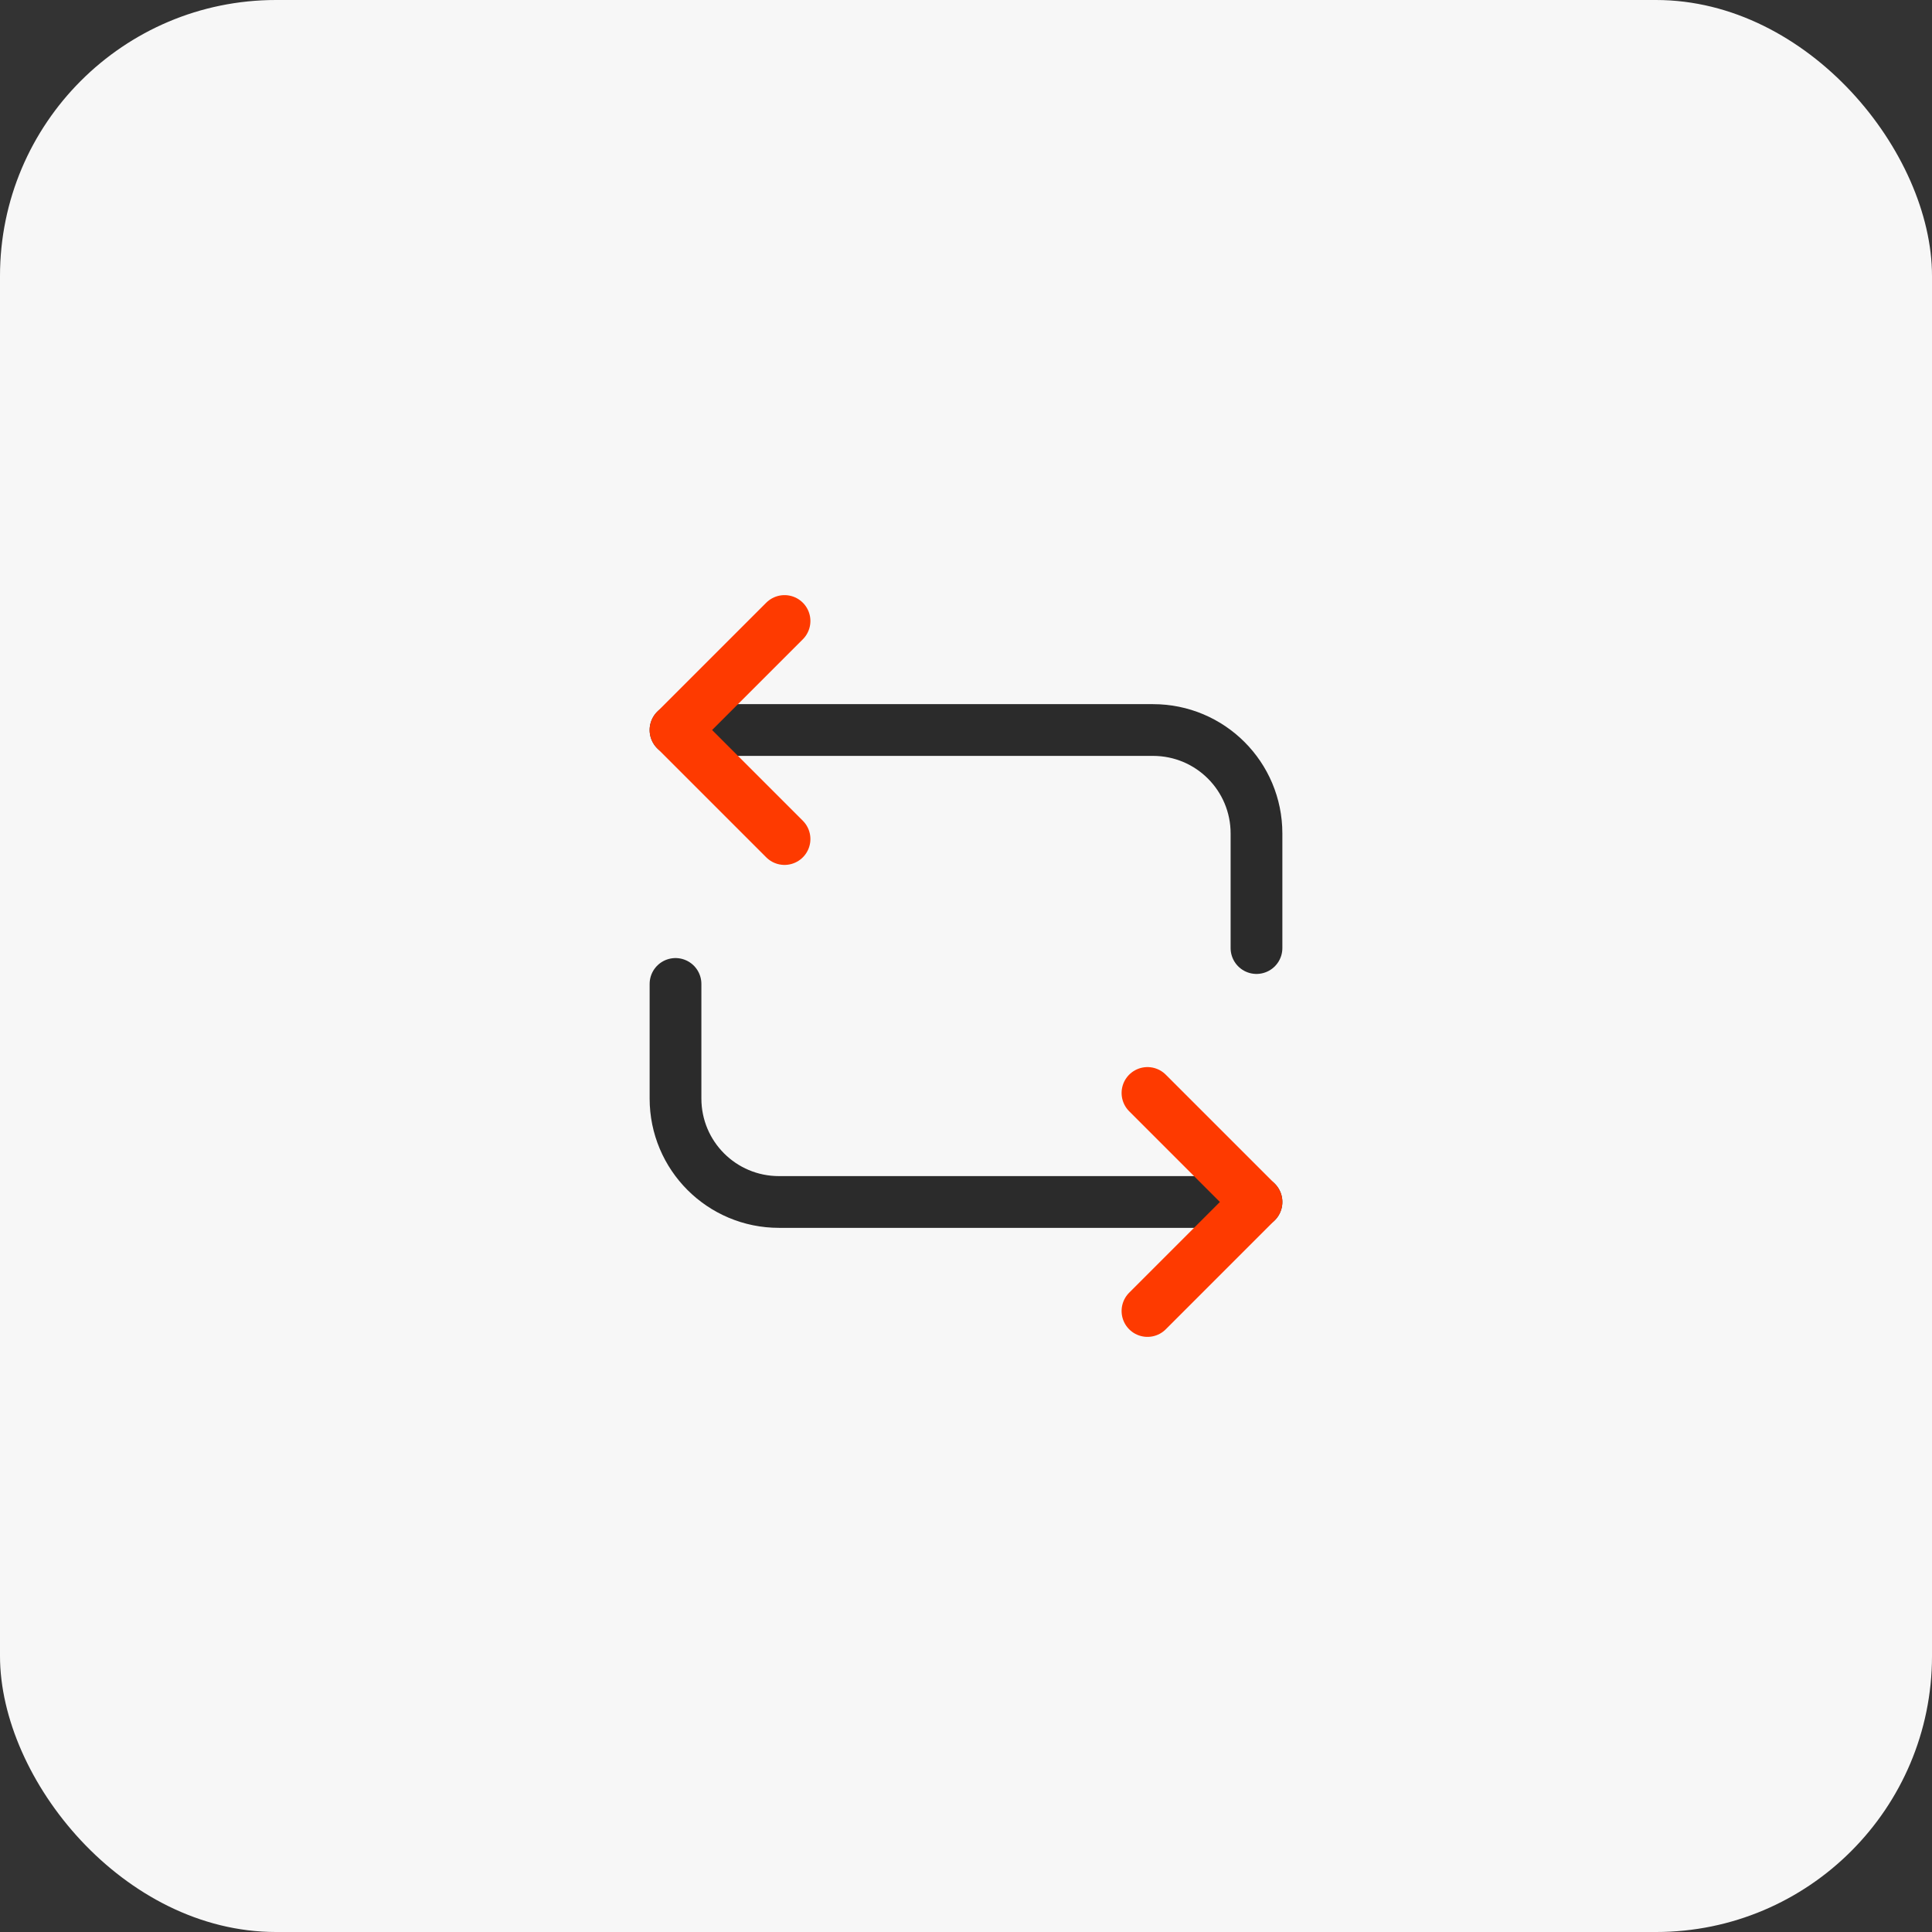 <svg width="56" height="56" viewBox="0 0 56 56" fill="none" xmlns="http://www.w3.org/2000/svg">
<rect x="0" y="0" width="56" height="56" fill="#333333" stroke="none"/>
<rect width="56" height="56" rx="8" fill="#F7F7F7"/>
<path d="M19.58 21.16H33.42C35.08 21.16 36.42 22.5 36.42 24.16V27.48" stroke="#2B2B2B" stroke-width="1.5" stroke-miterlimit="10" stroke-linecap="round" stroke-linejoin="round"/>
<path d="M22.74 18L19.58 21.16L22.74 24.32" stroke="#FE3A00" stroke-width="1.5" stroke-miterlimit="10" stroke-linecap="round" stroke-linejoin="round"/>
<path d="M36.42 34.84H22.58C20.92 34.84 19.58 33.499 19.58 31.84V28.52" stroke="#2B2B2B" stroke-width="1.5" stroke-miterlimit="10" stroke-linecap="round" stroke-linejoin="round"/>
<path d="M33.26 38L36.42 34.84L33.26 31.68" stroke="#FE3A00" stroke-width="1.5" stroke-miterlimit="10" stroke-linecap="round" stroke-linejoin="round"/>
</svg>
